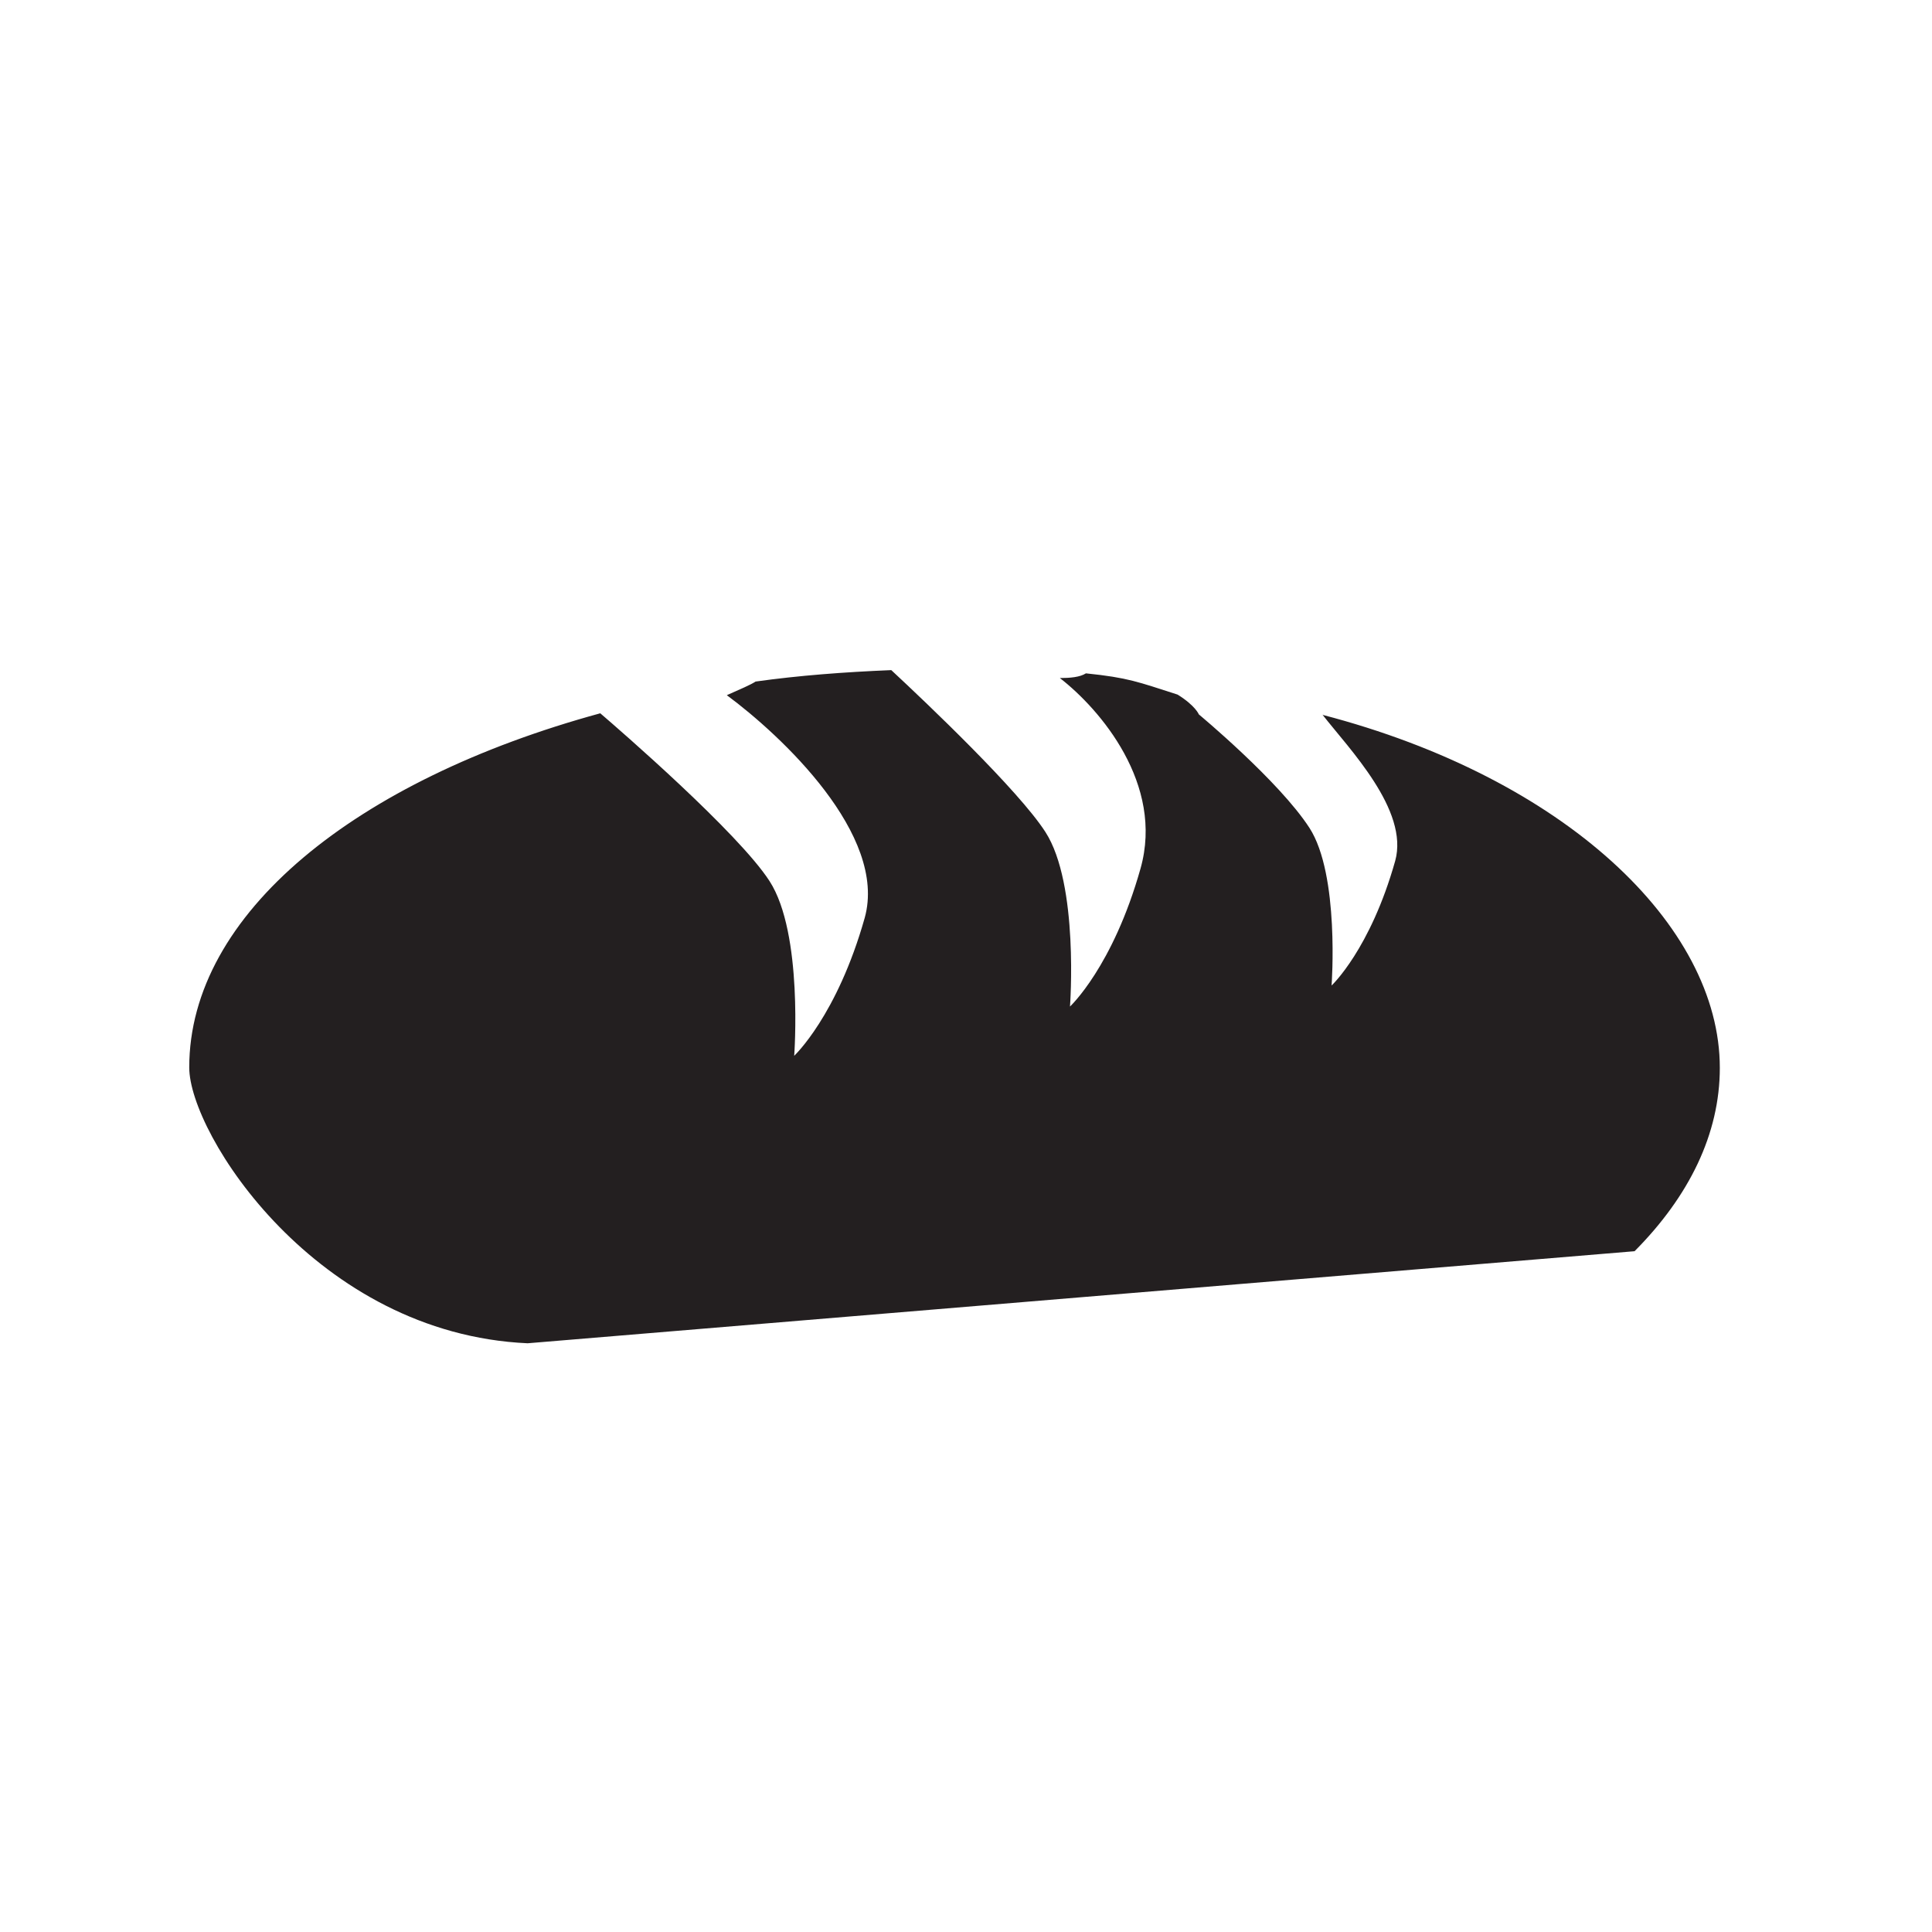 <svg xmlns="http://www.w3.org/2000/svg" width="40" height="40" viewBox="0 0 40 40"><path fill="#231F20" d="M27.38 14.796c.55.706 1.796 1.977 1.506 3.028-.517 1.835-1.317 2.58-1.317 2.58s.17-2.29-.458-3.263c-.628-.97-2.29-2.35-2.29-2.35s-.07-.18-.44-.41c-.823-.264-1.02-.35-1.898-.44-.125.08-.33.097-.54.097.83.643 2.164 2.196 1.67 3.945-.573 2.033-1.46 2.856-1.46 2.856s.19-2.533-.51-3.615c-.556-.862-2.454-2.666-3.19-3.35-.966.04-1.907.11-2.81.237-.093.063-.33.165-.595.282 1.122.83 3.333 2.893 2.855 4.61-.573 2.03-1.46 2.856-1.46 2.856s.19-2.533-.51-3.616c-.642-.997-3.12-3.146-3.505-3.475-5.056 1.38-8.51 4.15-8.51 7.333 0 1.373 2.63 5.514 7.006 5.71l22.918-1.906c1.13-1.137 1.765-2.43 1.765-3.796 0-2.957-3.226-6.008-8.23-7.31z"/></svg>
